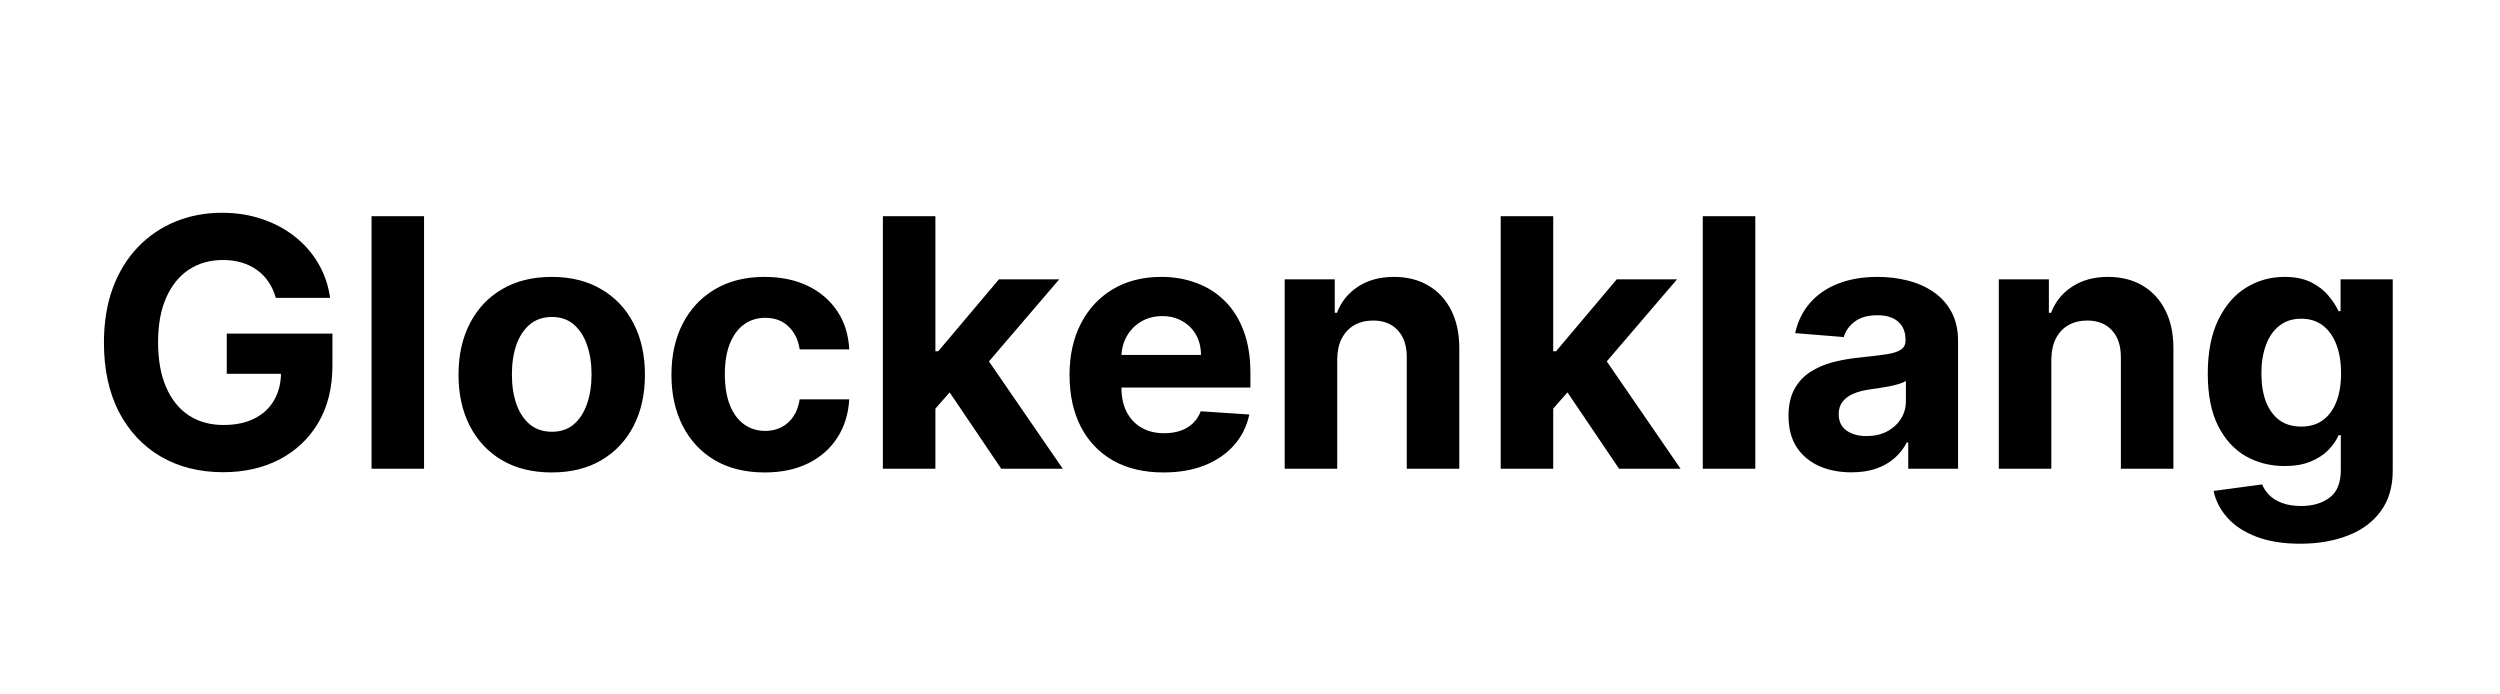 <svg width="144" height="40" viewBox="0 0 144 40" fill="none" xmlns="http://www.w3.org/2000/svg">
<path d="M15.888 17.156C15.788 16.811 15.649 16.505 15.469 16.24C15.289 15.97 15.069 15.743 14.808 15.558C14.552 15.369 14.259 15.224 13.927 15.125C13.601 15.026 13.239 14.976 12.841 14.976C12.097 14.976 11.444 15.161 10.88 15.53C10.322 15.899 9.886 16.437 9.574 17.142C9.261 17.843 9.105 18.7 9.105 19.713C9.105 20.726 9.259 21.588 9.567 22.298C9.874 23.009 10.31 23.551 10.873 23.925C11.437 24.294 12.102 24.479 12.869 24.479C13.565 24.479 14.159 24.356 14.652 24.109C15.149 23.858 15.528 23.506 15.788 23.051C16.053 22.597 16.186 22.059 16.186 21.439L16.811 21.531H13.061V19.216H19.148V21.048C19.148 22.327 18.878 23.425 18.338 24.344C17.798 25.258 17.055 25.963 16.108 26.46C15.161 26.953 14.076 27.199 12.855 27.199C11.491 27.199 10.293 26.898 9.261 26.297C8.229 25.691 7.424 24.831 6.846 23.719C6.274 22.601 5.987 21.276 5.987 19.741C5.987 18.562 6.157 17.511 6.498 16.588C6.844 15.66 7.327 14.874 7.947 14.23C8.568 13.586 9.29 13.096 10.114 12.76C10.937 12.424 11.83 12.256 12.791 12.256C13.615 12.256 14.382 12.376 15.092 12.618C15.802 12.855 16.432 13.191 16.981 13.626C17.535 14.062 17.988 14.581 18.338 15.182C18.688 15.778 18.913 16.437 19.013 17.156H15.888ZM24.426 12.454V27H21.401V12.454H24.426ZM31.779 27.213C30.676 27.213 29.722 26.979 28.917 26.51C28.116 26.037 27.499 25.378 27.063 24.535C26.627 23.688 26.41 22.706 26.41 21.588C26.41 20.461 26.627 19.476 27.063 18.634C27.499 17.786 28.116 17.128 28.917 16.659C29.722 16.186 30.676 15.949 31.779 15.949C32.882 15.949 33.834 16.186 34.634 16.659C35.439 17.128 36.059 17.786 36.495 18.634C36.931 19.476 37.148 20.461 37.148 21.588C37.148 22.706 36.931 23.688 36.495 24.535C36.059 25.378 35.439 26.037 34.634 26.51C33.834 26.979 32.882 27.213 31.779 27.213ZM31.793 24.869C32.295 24.869 32.714 24.727 33.05 24.443C33.386 24.154 33.64 23.761 33.81 23.264C33.985 22.767 34.073 22.201 34.073 21.567C34.073 20.932 33.985 20.366 33.81 19.869C33.64 19.372 33.386 18.979 33.05 18.69C32.714 18.401 32.295 18.257 31.793 18.257C31.287 18.257 30.86 18.401 30.515 18.69C30.174 18.979 29.916 19.372 29.741 19.869C29.57 20.366 29.485 20.932 29.485 21.567C29.485 22.201 29.57 22.767 29.741 23.264C29.916 23.761 30.174 24.154 30.515 24.443C30.86 24.727 31.287 24.869 31.793 24.869ZM44.045 27.213C42.927 27.213 41.966 26.976 41.161 26.503C40.361 26.025 39.745 25.362 39.315 24.514C38.888 23.667 38.675 22.691 38.675 21.588C38.675 20.471 38.891 19.491 39.322 18.648C39.757 17.8 40.375 17.14 41.175 16.666C41.975 16.188 42.927 15.949 44.03 15.949C44.982 15.949 45.815 16.122 46.53 16.467C47.245 16.813 47.811 17.298 48.228 17.923C48.645 18.548 48.874 19.282 48.917 20.125H46.062C45.981 19.581 45.768 19.142 45.422 18.811C45.081 18.475 44.634 18.307 44.08 18.307C43.611 18.307 43.202 18.435 42.851 18.69C42.506 18.941 42.236 19.308 42.042 19.791C41.848 20.274 41.751 20.859 41.751 21.546C41.751 22.241 41.845 22.833 42.035 23.321C42.229 23.809 42.501 24.18 42.851 24.436C43.202 24.692 43.611 24.82 44.08 24.82C44.426 24.82 44.736 24.749 45.011 24.607C45.29 24.465 45.52 24.259 45.699 23.989C45.884 23.714 46.005 23.385 46.062 23.001H48.917C48.869 23.835 48.642 24.569 48.235 25.203C47.832 25.833 47.276 26.325 46.566 26.68C45.856 27.035 45.015 27.213 44.045 27.213ZM53.595 23.861L53.602 20.232H54.043L57.537 16.091H61.01L56.316 21.574H55.598L53.595 23.861ZM50.854 27V12.454H53.879V27H50.854ZM57.672 27L54.462 22.249L56.479 20.111L61.216 27H57.672ZM67.017 27.213C65.895 27.213 64.929 26.986 64.119 26.531C63.314 26.072 62.694 25.423 62.258 24.585C61.823 23.742 61.605 22.746 61.605 21.595C61.605 20.473 61.823 19.488 62.258 18.641C62.694 17.793 63.307 17.133 64.098 16.659C64.893 16.186 65.826 15.949 66.896 15.949C67.616 15.949 68.286 16.065 68.906 16.297C69.531 16.524 70.076 16.867 70.54 17.327C71.008 17.786 71.373 18.364 71.633 19.06C71.894 19.751 72.024 20.561 72.024 21.489V22.32H62.812V20.445H69.176C69.176 20.009 69.081 19.623 68.892 19.287C68.703 18.951 68.44 18.688 68.103 18.499C67.772 18.305 67.386 18.207 66.946 18.207C66.487 18.207 66.079 18.314 65.724 18.527C65.374 18.735 65.099 19.017 64.9 19.372C64.701 19.723 64.6 20.113 64.595 20.544V22.327C64.595 22.866 64.694 23.333 64.893 23.726C65.097 24.119 65.383 24.422 65.753 24.635C66.122 24.848 66.56 24.954 67.067 24.954C67.403 24.954 67.71 24.907 67.99 24.812C68.269 24.718 68.508 24.576 68.707 24.386C68.906 24.197 69.058 23.965 69.162 23.69L71.96 23.875C71.818 24.547 71.527 25.134 71.087 25.636C70.651 26.134 70.087 26.522 69.396 26.801C68.71 27.076 67.916 27.213 67.017 27.213ZM77.024 20.693V27H73.998V16.091H76.882V18.016H77.01C77.251 17.381 77.656 16.879 78.224 16.51C78.792 16.136 79.481 15.949 80.291 15.949C81.049 15.949 81.709 16.115 82.272 16.446C82.836 16.777 83.274 17.251 83.587 17.866C83.899 18.477 84.055 19.206 84.055 20.054V27H81.03V20.594C81.034 19.926 80.864 19.405 80.518 19.031C80.173 18.652 79.697 18.463 79.091 18.463C78.683 18.463 78.324 18.551 78.011 18.726C77.703 18.901 77.462 19.157 77.287 19.493C77.116 19.824 77.029 20.224 77.024 20.693ZM89.181 23.861L89.188 20.232H89.629L93.123 16.091H96.596L91.901 21.574H91.184L89.181 23.861ZM86.44 27V12.454H89.465V27H86.44ZM93.258 27L90.048 22.249L92.065 20.111L96.802 27H93.258ZM101.106 12.454V27H98.08V12.454H101.106ZM106.64 27.206C105.944 27.206 105.324 27.085 104.78 26.844C104.235 26.598 103.804 26.235 103.487 25.757C103.175 25.274 103.018 24.673 103.018 23.953C103.018 23.347 103.13 22.838 103.352 22.426C103.575 22.014 103.878 21.683 104.261 21.432C104.645 21.181 105.08 20.991 105.568 20.864C106.06 20.736 106.577 20.646 107.116 20.594C107.751 20.527 108.262 20.466 108.65 20.409C109.039 20.348 109.32 20.258 109.496 20.139C109.671 20.021 109.758 19.846 109.758 19.614V19.571C109.758 19.121 109.616 18.773 109.332 18.527C109.053 18.281 108.655 18.158 108.139 18.158C107.595 18.158 107.161 18.278 106.839 18.52C106.517 18.757 106.304 19.055 106.2 19.415L103.402 19.188C103.544 18.525 103.823 17.952 104.24 17.469C104.657 16.981 105.194 16.607 105.852 16.347C106.515 16.081 107.282 15.949 108.153 15.949C108.759 15.949 109.339 16.02 109.893 16.162C110.452 16.304 110.947 16.524 111.378 16.822C111.813 17.121 112.157 17.504 112.407 17.973C112.658 18.437 112.784 18.993 112.784 19.642V27H109.915V25.487H109.829C109.654 25.828 109.42 26.129 109.126 26.389C108.833 26.645 108.48 26.846 108.068 26.993C107.656 27.135 107.18 27.206 106.64 27.206ZM107.507 25.118C107.952 25.118 108.345 25.03 108.686 24.855C109.027 24.675 109.294 24.434 109.488 24.131C109.683 23.828 109.78 23.484 109.78 23.101V21.943C109.685 22.005 109.555 22.062 109.389 22.114C109.228 22.161 109.046 22.206 108.842 22.249C108.639 22.287 108.435 22.322 108.231 22.355C108.028 22.384 107.843 22.41 107.677 22.433C107.322 22.485 107.012 22.568 106.747 22.682C106.482 22.796 106.276 22.949 106.129 23.143C105.982 23.333 105.909 23.57 105.909 23.854C105.909 24.266 106.058 24.581 106.356 24.798C106.659 25.011 107.043 25.118 107.507 25.118ZM118.157 20.693V27H115.131V16.091H118.015V18.016H118.143C118.384 17.381 118.789 16.879 119.357 16.51C119.925 16.136 120.614 15.949 121.424 15.949C122.181 15.949 122.842 16.115 123.405 16.446C123.969 16.777 124.407 17.251 124.719 17.866C125.032 18.477 125.188 19.206 125.188 20.054V27H122.162V20.594C122.167 19.926 121.997 19.405 121.651 19.031C121.305 18.652 120.83 18.463 120.224 18.463C119.816 18.463 119.456 18.551 119.144 18.726C118.836 18.901 118.595 19.157 118.42 19.493C118.249 19.824 118.162 20.224 118.157 20.693ZM132.487 31.318C131.507 31.318 130.667 31.183 129.966 30.913C129.27 30.648 128.716 30.286 128.304 29.827C127.892 29.367 127.625 28.851 127.502 28.278L130.3 27.902C130.385 28.12 130.52 28.323 130.705 28.513C130.889 28.702 131.133 28.854 131.436 28.967C131.744 29.086 132.118 29.145 132.558 29.145C133.217 29.145 133.759 28.984 134.185 28.662C134.616 28.345 134.831 27.812 134.831 27.064V25.068H134.703C134.571 25.371 134.372 25.658 134.107 25.928C133.842 26.197 133.501 26.418 133.084 26.588C132.667 26.759 132.17 26.844 131.593 26.844C130.773 26.844 130.028 26.654 129.355 26.276C128.688 25.892 128.155 25.307 127.757 24.521C127.364 23.731 127.168 22.732 127.168 21.524C127.168 20.288 127.369 19.256 127.771 18.428C128.174 17.599 128.709 16.979 129.377 16.567C130.049 16.155 130.785 15.949 131.585 15.949C132.196 15.949 132.708 16.053 133.119 16.261C133.531 16.465 133.863 16.721 134.114 17.028C134.369 17.331 134.566 17.63 134.703 17.923H134.817V16.091H137.821V27.107C137.821 28.035 137.594 28.811 137.139 29.436C136.685 30.061 136.055 30.53 135.25 30.842C134.45 31.16 133.529 31.318 132.487 31.318ZM132.551 24.571C133.039 24.571 133.451 24.45 133.787 24.209C134.128 23.963 134.388 23.612 134.568 23.158C134.753 22.698 134.845 22.149 134.845 21.51C134.845 20.871 134.755 20.317 134.575 19.848C134.396 19.375 134.135 19.008 133.794 18.747C133.453 18.487 133.039 18.357 132.551 18.357C132.054 18.357 131.635 18.491 131.294 18.761C130.953 19.026 130.695 19.396 130.52 19.869C130.345 20.343 130.257 20.89 130.257 21.51C130.257 22.14 130.345 22.684 130.52 23.143C130.7 23.598 130.958 23.951 131.294 24.202C131.635 24.448 132.054 24.571 132.551 24.571Z" fill="black"/>
</svg>
